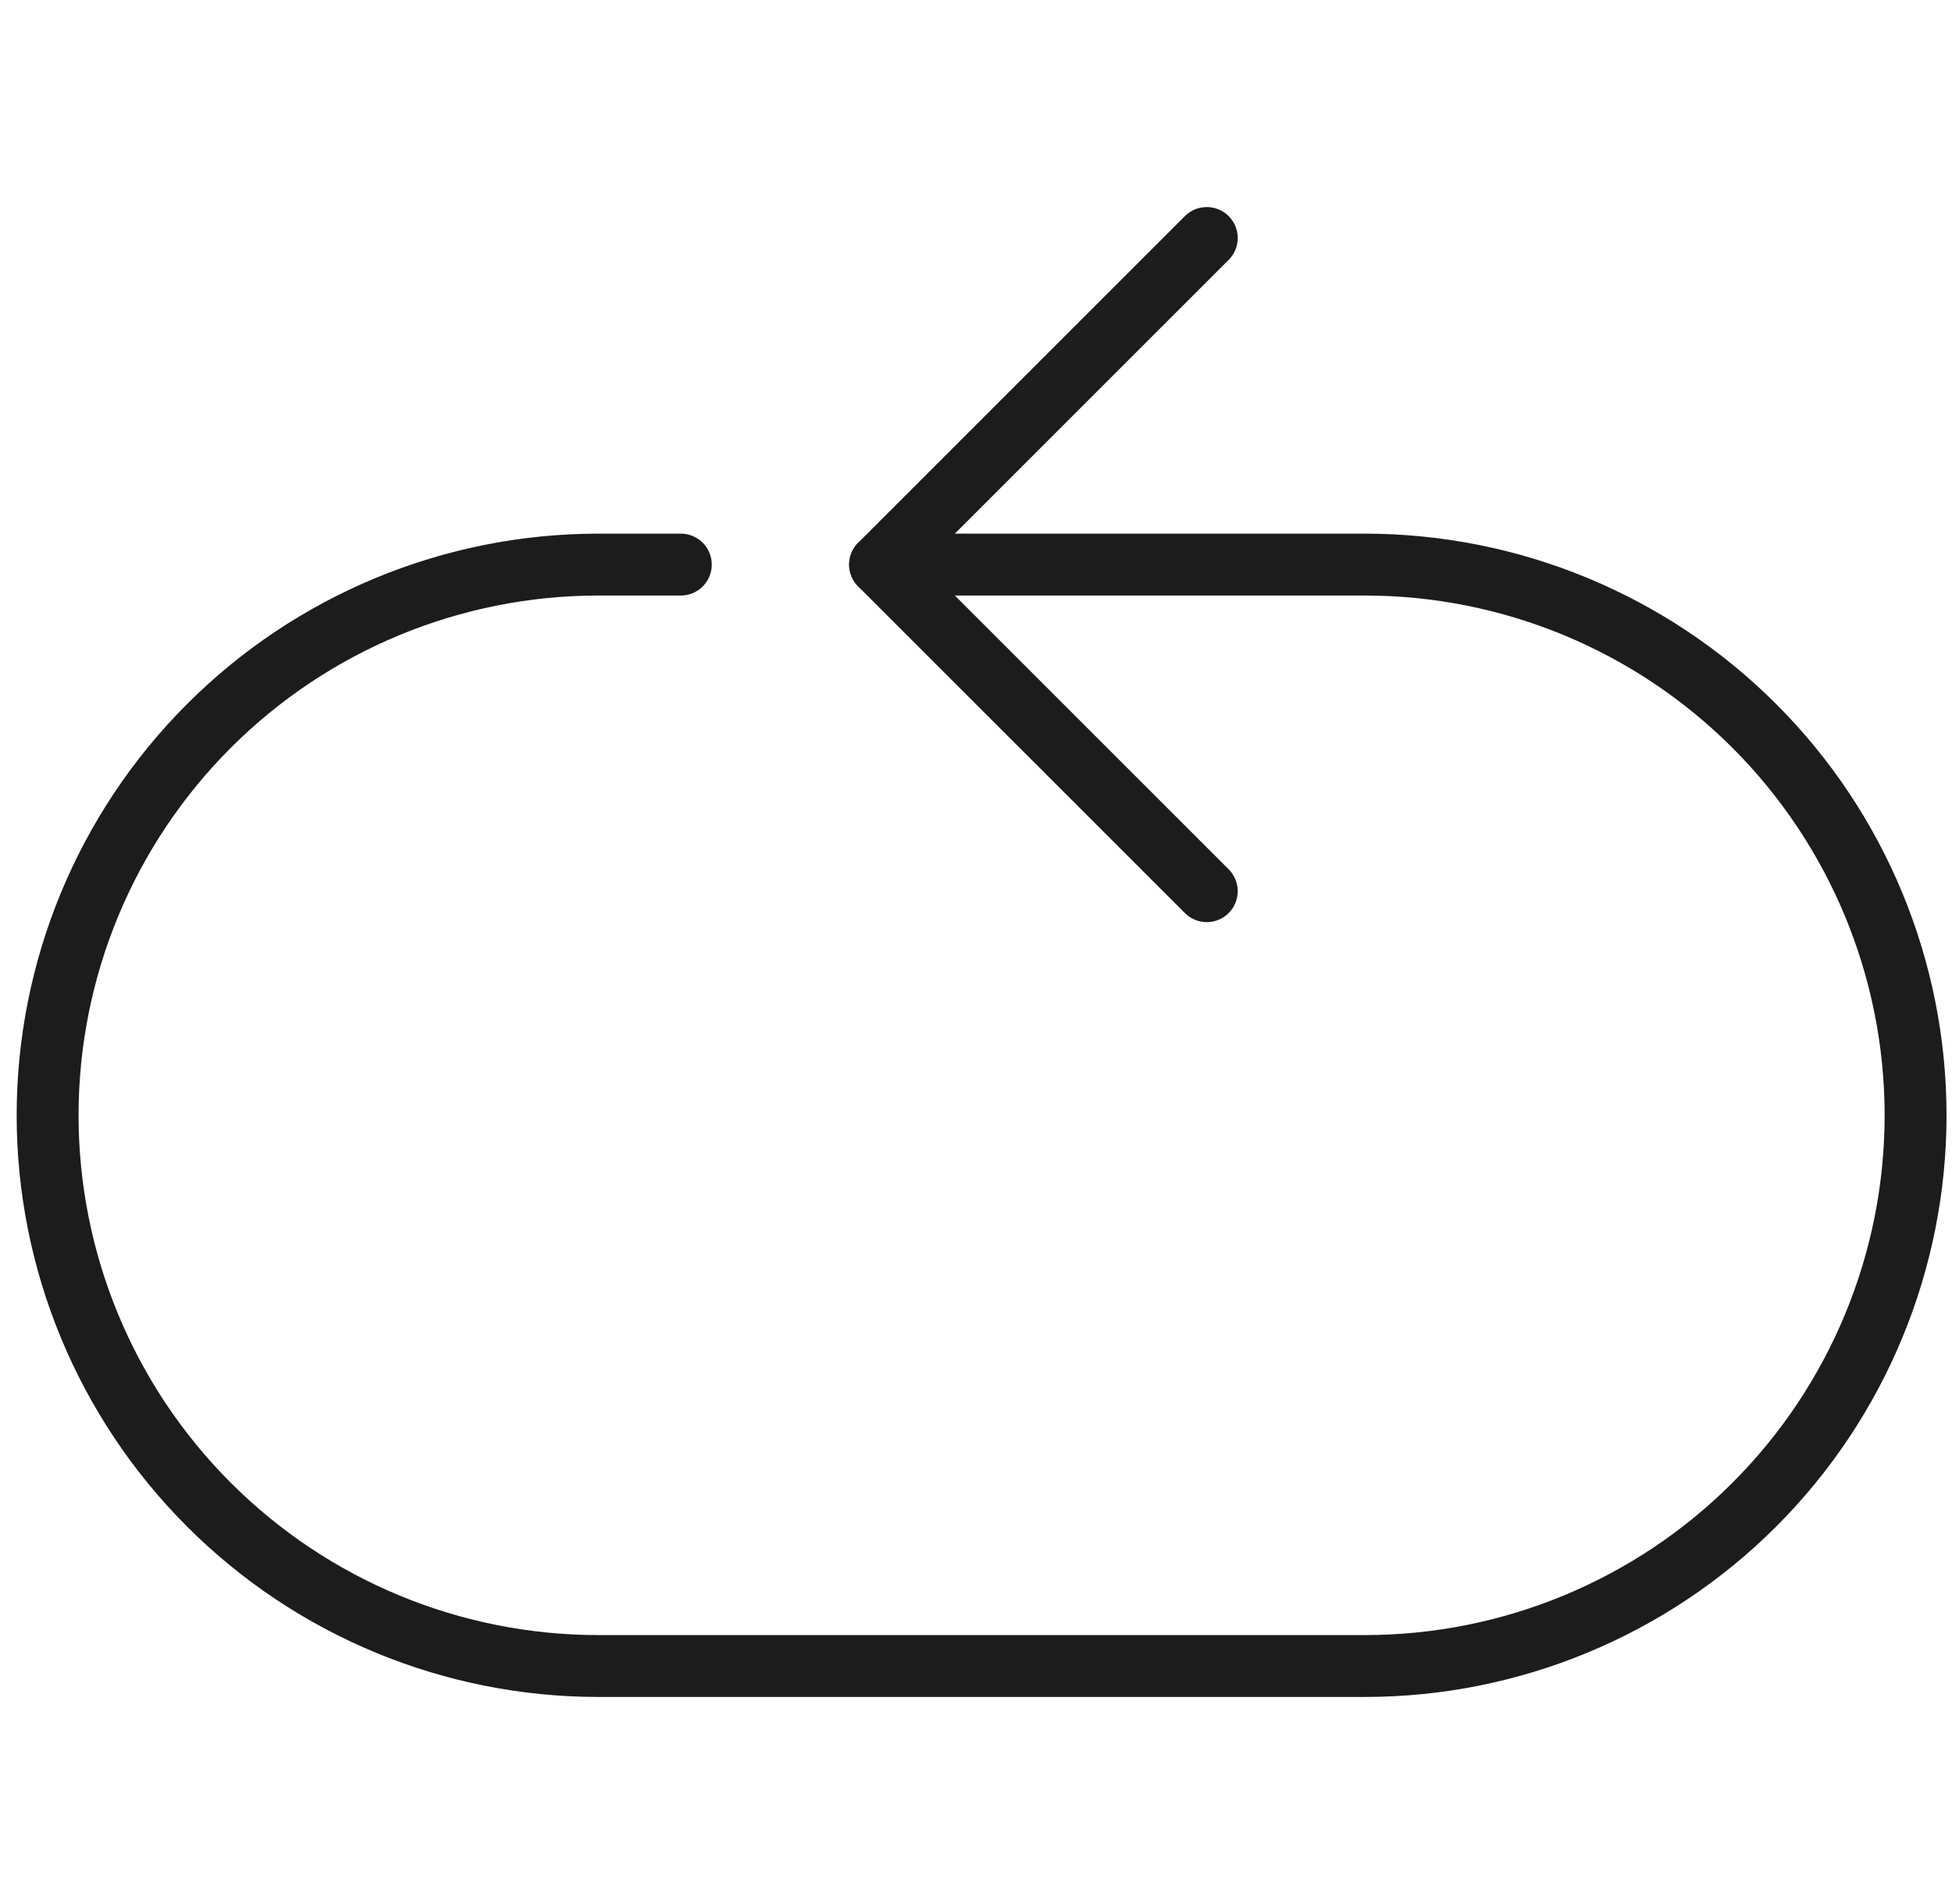 <svg width="41" height="40" viewBox="0 0 41 40" fill="none" xmlns="http://www.w3.org/2000/svg">
<path d="M14.3 11.861H12.569C9.501 11.861 6.558 13.08 4.389 15.25C2.219 17.419 1 20.362 1 23.431C1 26.499 2.219 29.442 4.389 31.611C6.558 33.781 9.501 35 12.569 35H28.666C31.734 35 34.677 33.781 36.847 31.611C39.017 29.442 40.235 26.499 40.235 23.431C40.235 20.362 39.017 17.419 36.847 15.25C34.677 13.08 31.734 11.861 28.666 11.861H18.486" stroke="#1C1C1C" stroke-width="1.3" stroke-linecap="round" stroke-linejoin="round"/>
<path d="M25.347 5L18.486 11.861L25.347 18.722" stroke="#1C1C1C" stroke-width="1.3" stroke-linecap="round" stroke-linejoin="round"/>
</svg>
